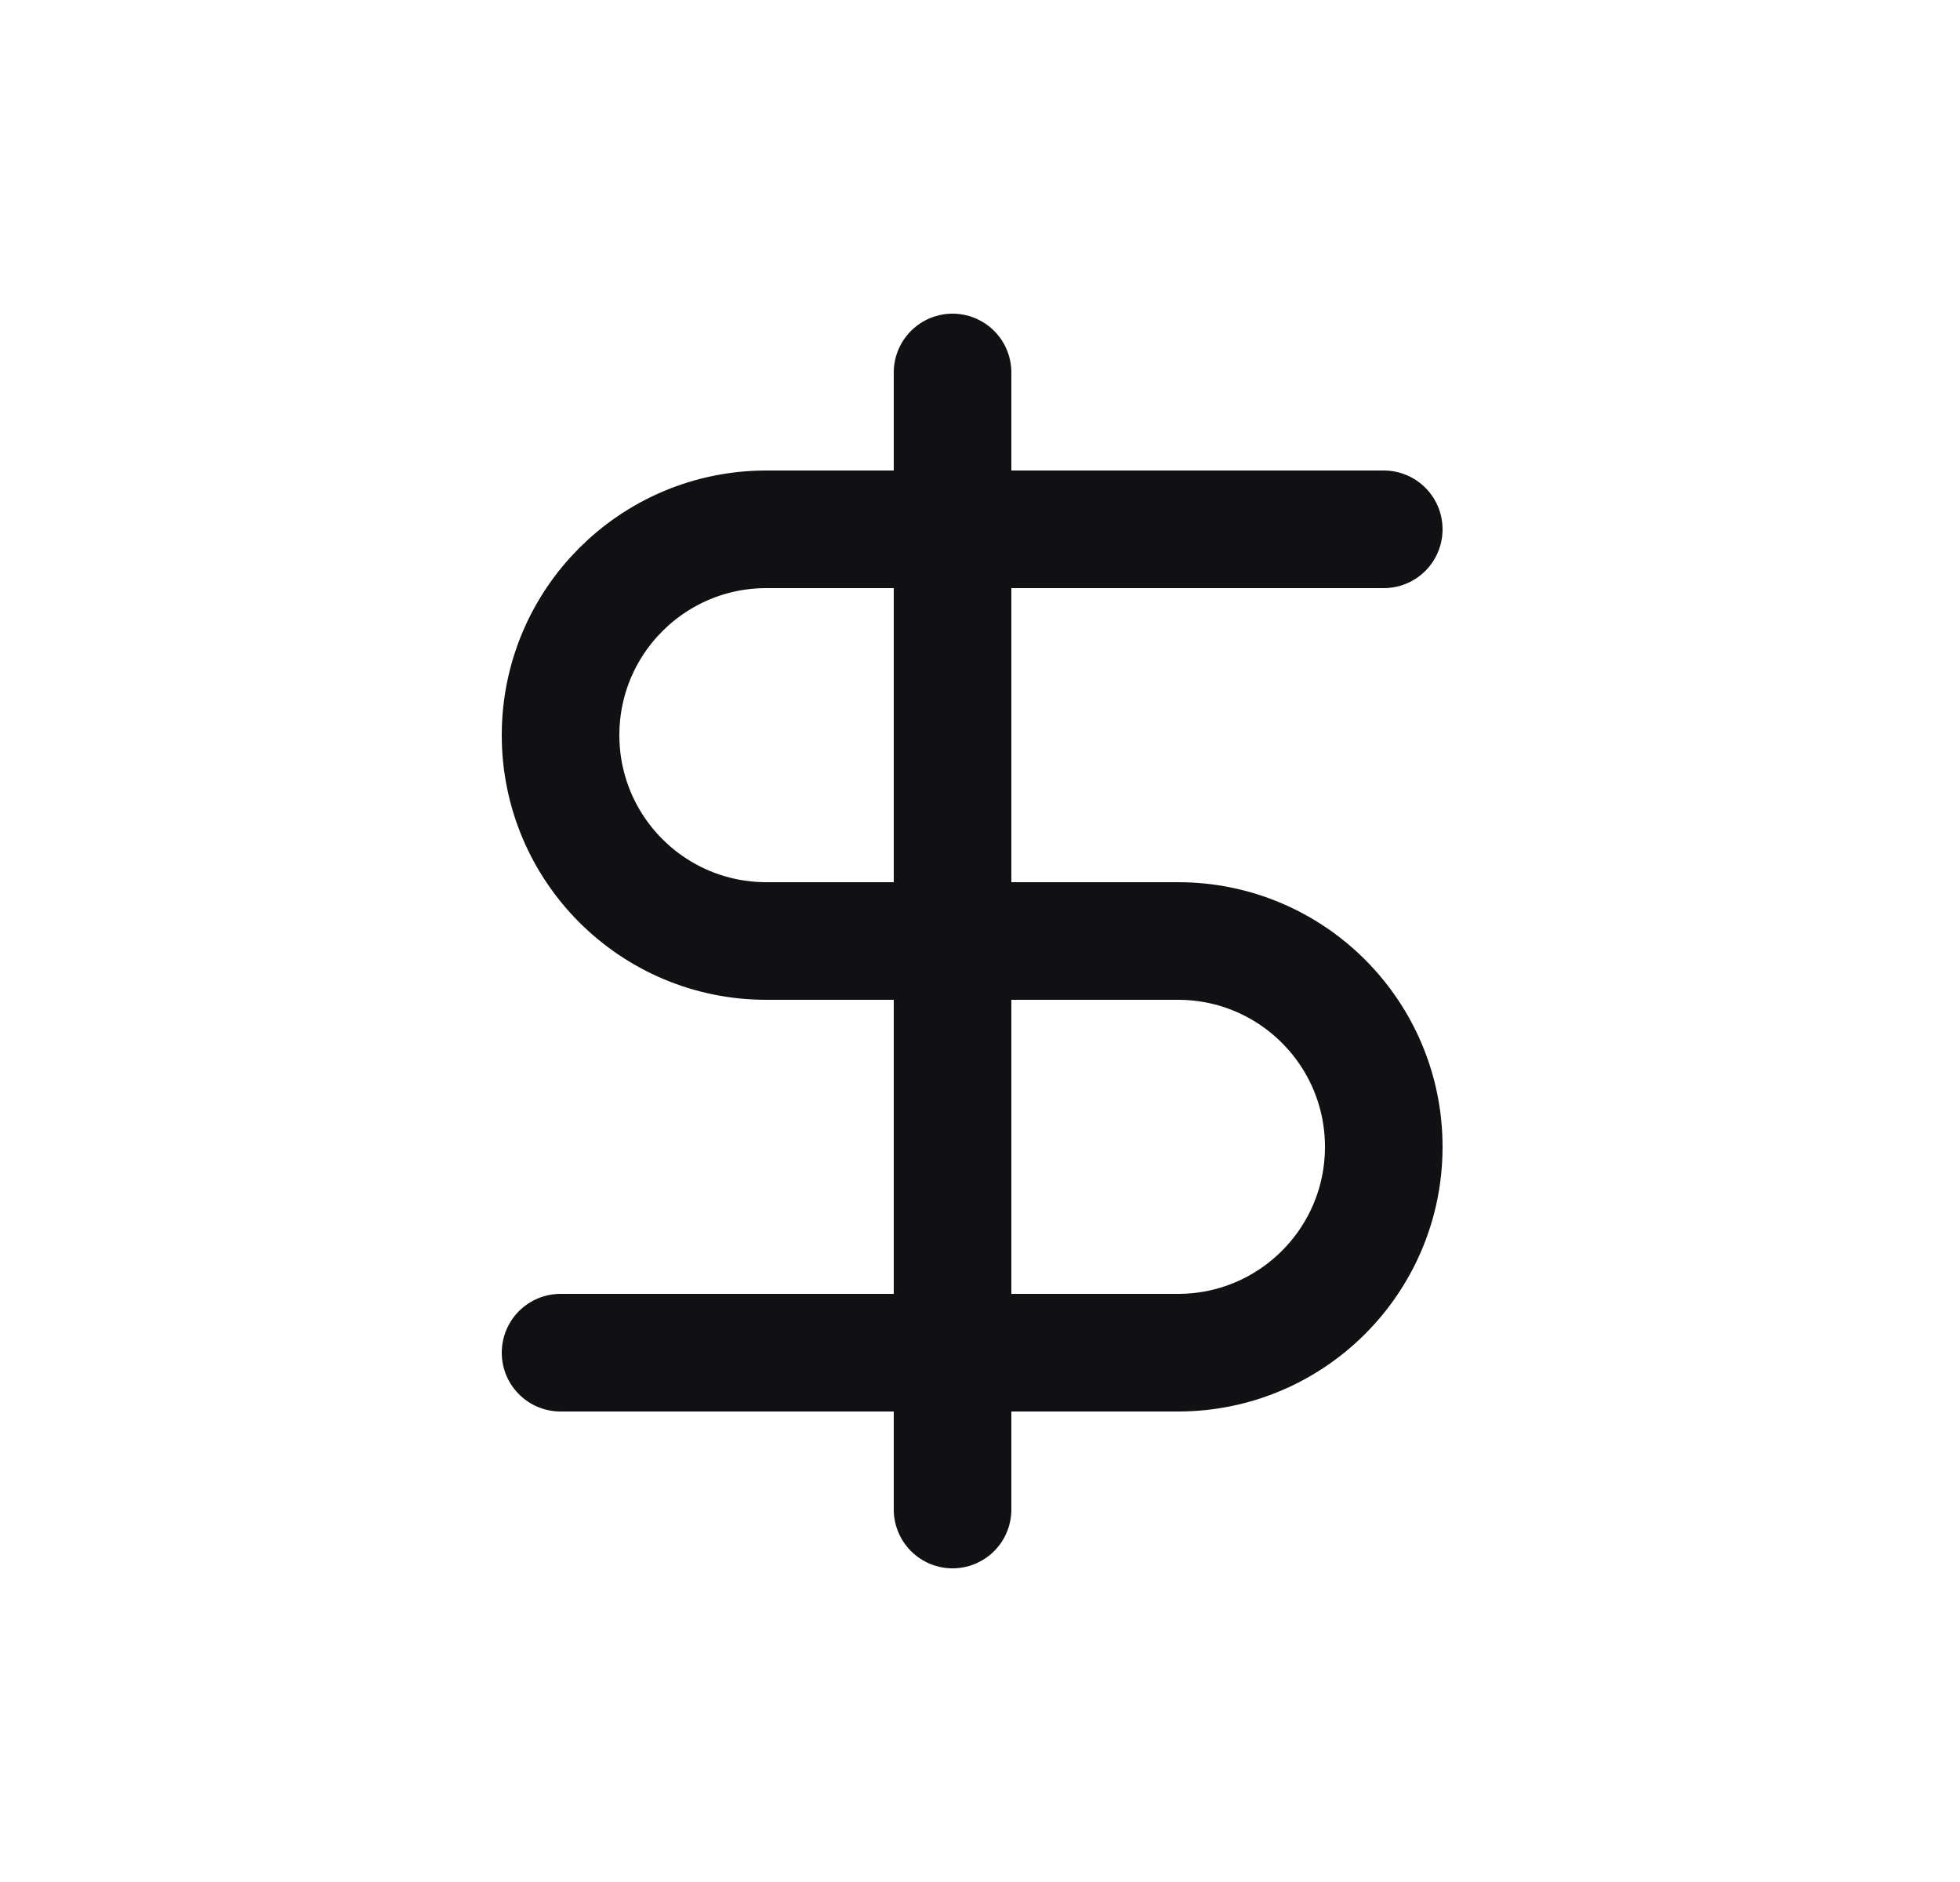 <svg width="25" height="24" viewBox="0 0 25 24" fill="none" xmlns="http://www.w3.org/2000/svg">
<path d="M17.65 6.75H9.775C8.325 6.75 7.15 7.925 7.15 9.375C7.15 10.825 8.325 12 9.775 12H15.025C16.475 12 17.65 13.175 17.65 14.625C17.65 16.075 16.475 17.25 15.025 17.25H7.15" stroke="#111012" stroke-width="1.5" stroke-linecap="round" stroke-linejoin="round"/>
<path d="M12.15 19.25V4.75" stroke="#111012" stroke-width="1.5" stroke-linecap="round" stroke-linejoin="round"/>
</svg>
